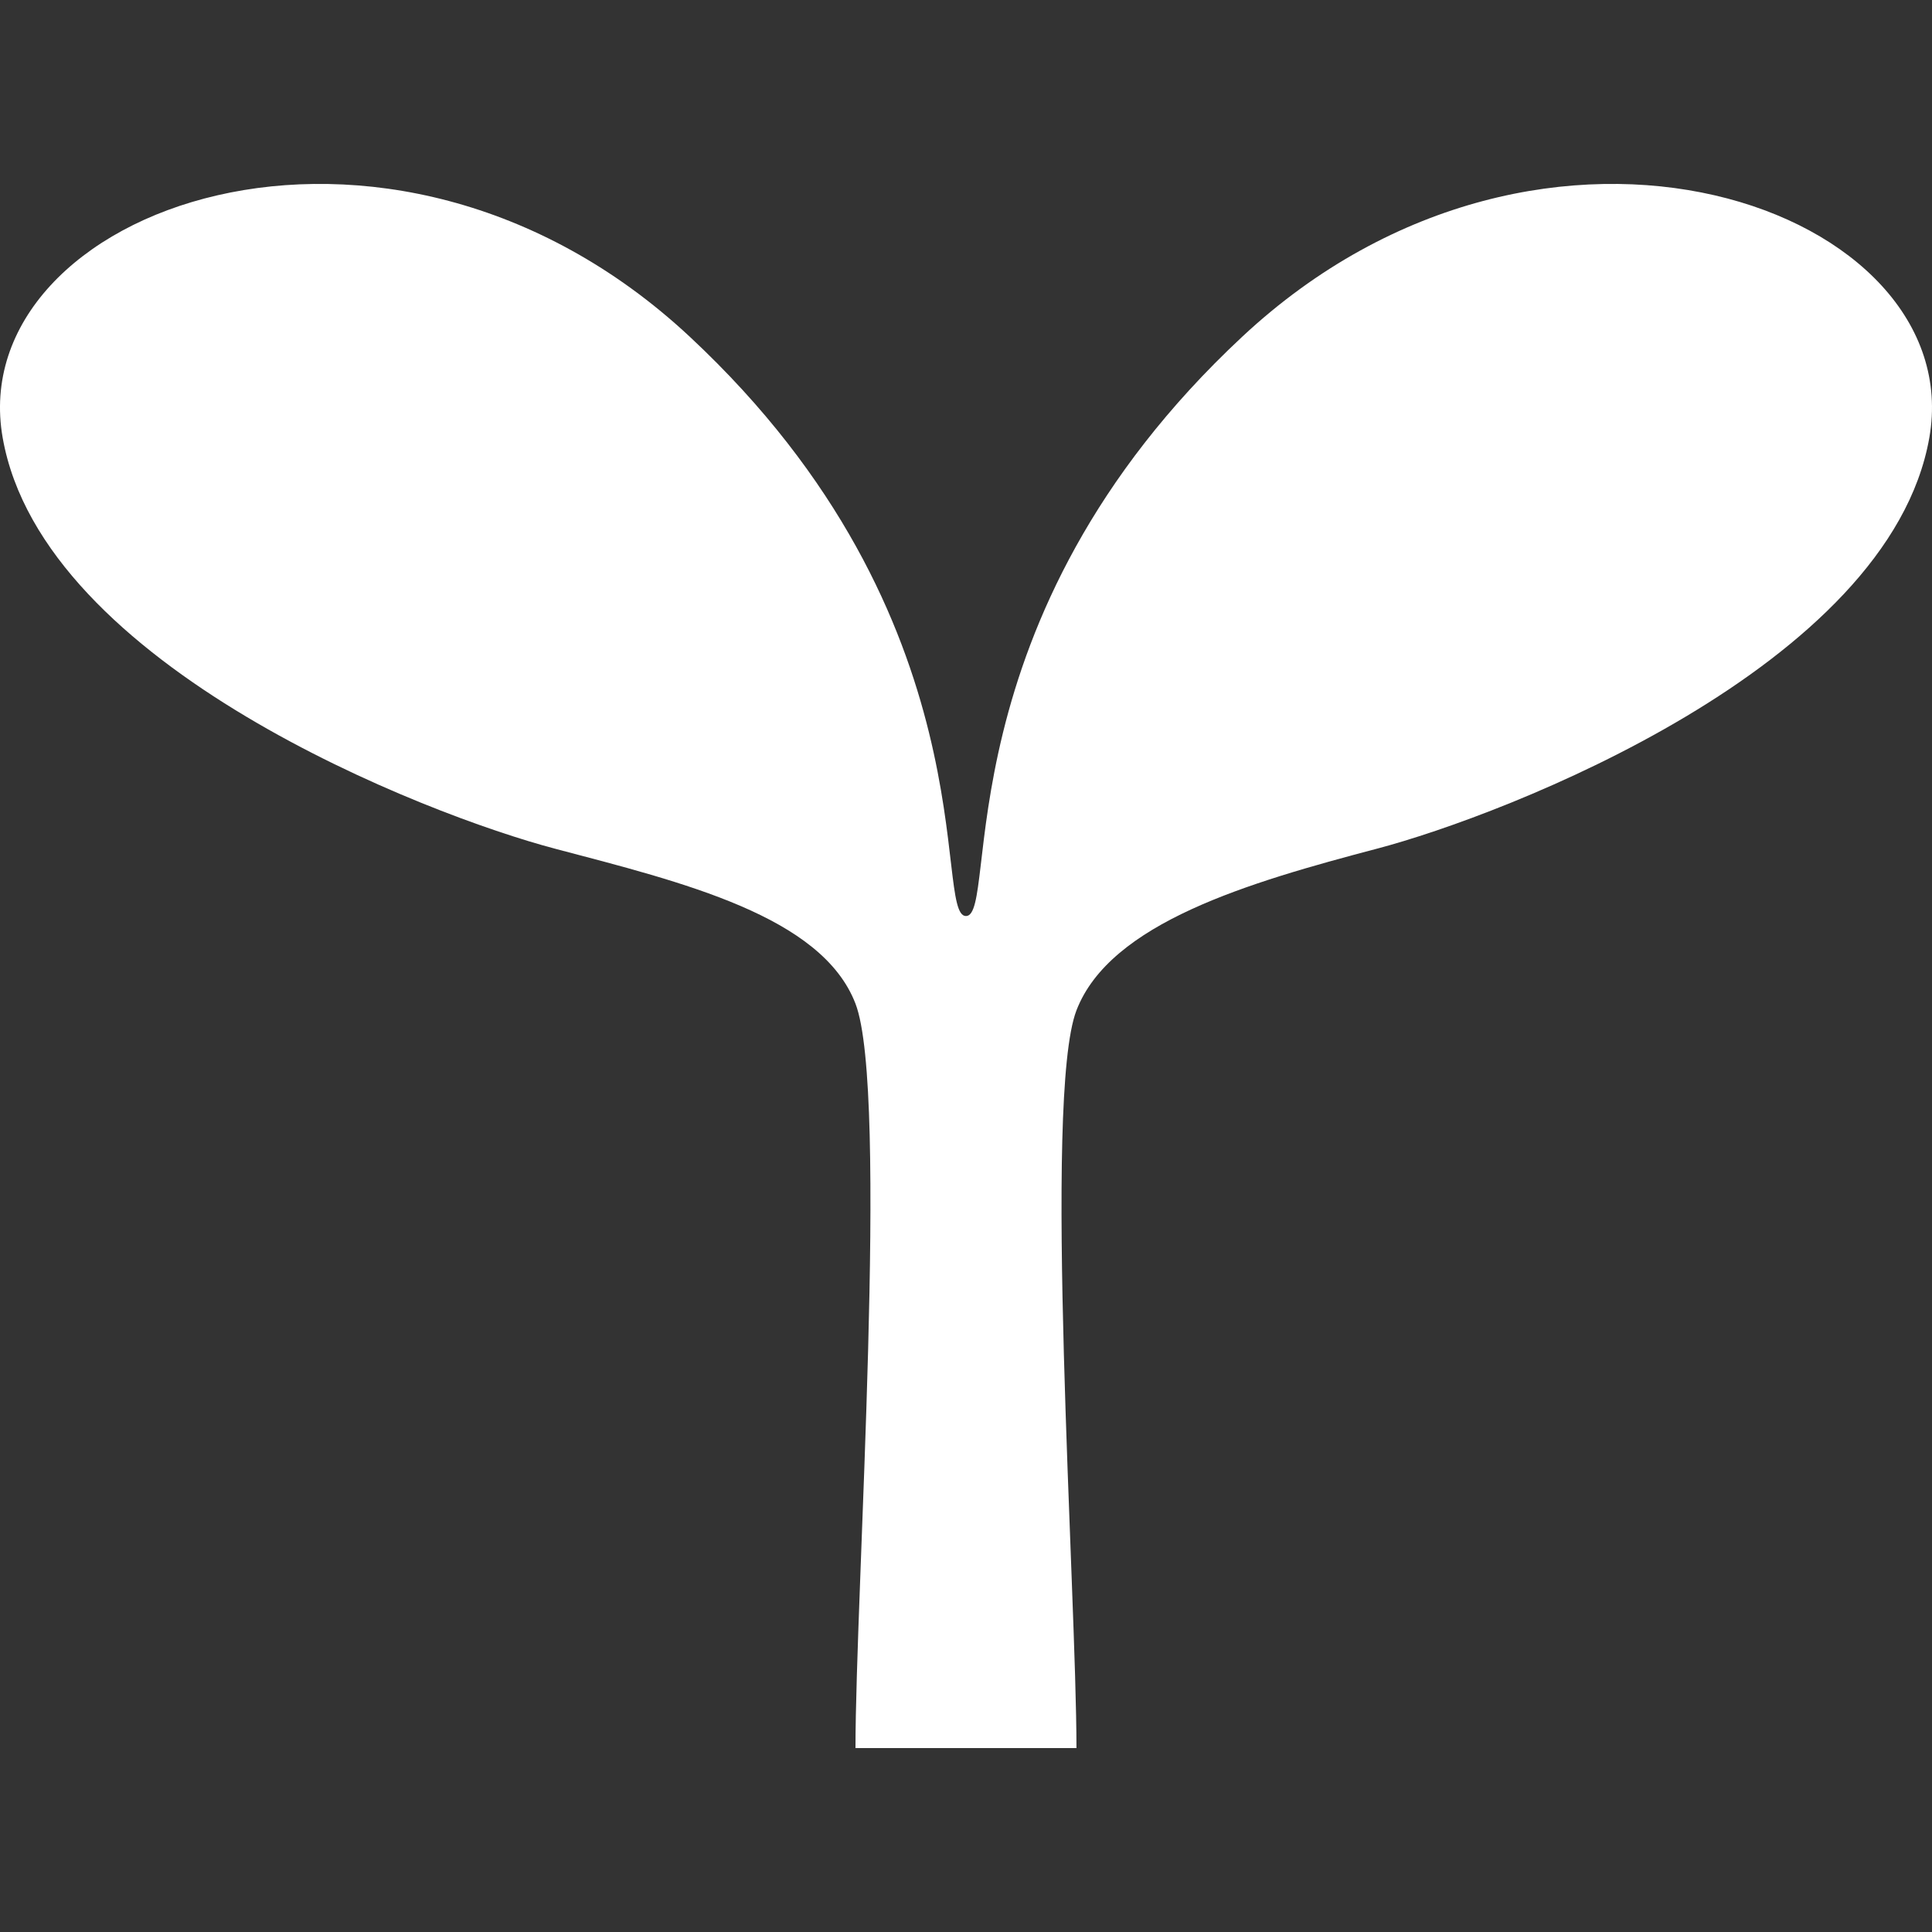 <?xml version="1.0" encoding="UTF-8"?> <svg xmlns="http://www.w3.org/2000/svg" xmlns:xlink="http://www.w3.org/1999/xlink" version="1.1" id="_x32_" x="0px" y="0px" width="512px" height="512px" viewBox="0 0 512 512" style="width: 256px; height: 256px; opacity: 1;" xml:space="preserve"><rect x="0" y="0" width="512" height="512" fill="#333333" stroke="none"/> <style type="text/css"> .st0{fill:#4B4B4B;} </style> <g> <path class="st0" d="M285.273,463.258c0-41.078-8.906-172.296,0-195.5c8.938-23.219,45.703-33.906,79.625-42.844 c33.906-8.922,135.672-48.203,146.391-108.891S409.523,14.258,329.195,89.243c-80.344,74.953-64.266,153.516-73.203,153.516 c-8.922,0,7.156-78.563-73.188-153.516C102.461,14.258-10.008,55.336,0.711,116.024c10.703,60.688,112.469,99.969,146.375,108.891 c33.922,8.938,70.688,17.844,79.625,41.063c8.922,23.203,0,156.203,0,197.281H285.273z" style="fill: #fff;"></path> </g> </svg> 